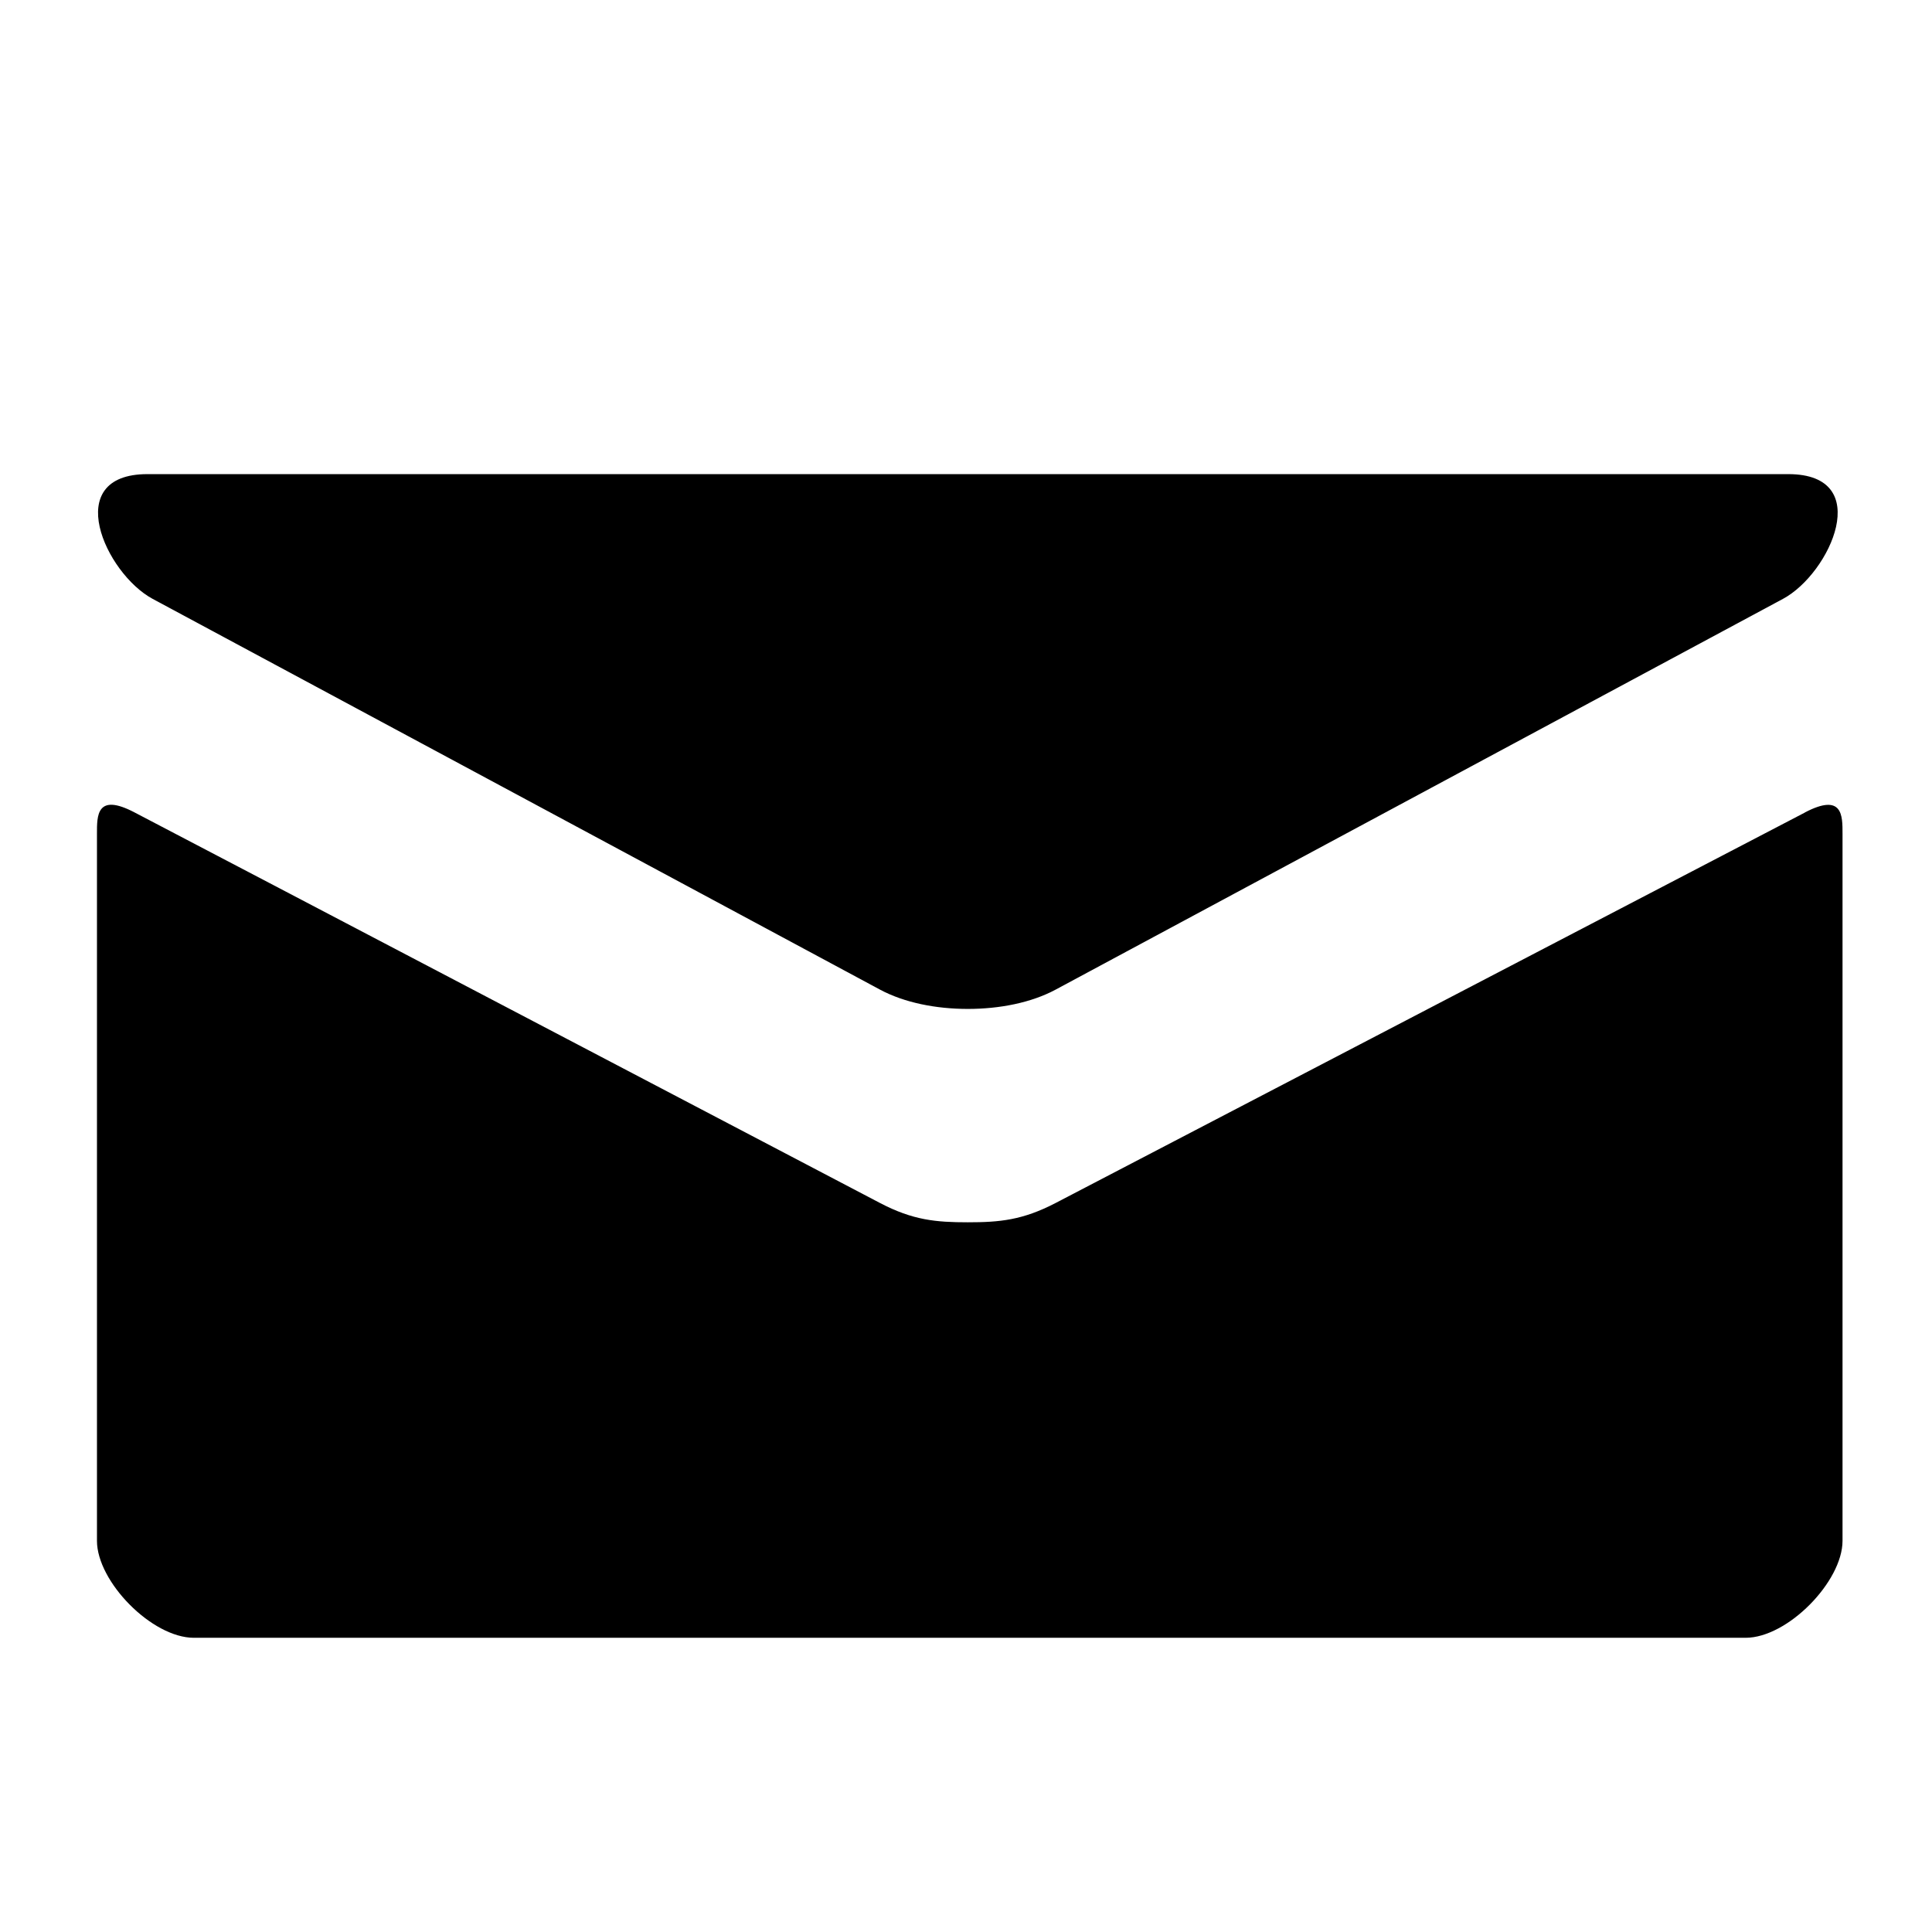 <!-- Generated by IcoMoon.io -->
<svg version="1.1" xmlns="http://www.w3.org/2000/svg" width="32" height="32" viewBox="0 0 32 32">
<title>mail</title>
<path d="M2.528 9.919c0.784 0.421 11.642 6.255 12.047 6.472s0.928 0.32 1.455 0.32c0.527 0 1.051-0.103 1.455-0.32s11.263-6.051 12.047-6.472c0.785-0.422 1.528-2.066 0.087-2.066h-27.176c-1.441 0-0.699 1.643 0.085 2.066zM29.897 13.457c-0.892 0.464-11.865 6.183-12.412 6.468s-0.928 0.32-1.455 0.32-0.909-0.034-1.455-0.32-11.457-6.006-12.349-6.47c-0.627-0.328-0.62 0.056-0.62 0.352s0 11.714 0 11.714c0 0.675 0.909 1.606 1.606 1.606h25.7c0.697 0 1.606-0.932 1.606-1.606 0 0 0-11.417 0-11.713s0.006-0.679-0.622-0.352z"></path>
</svg>
